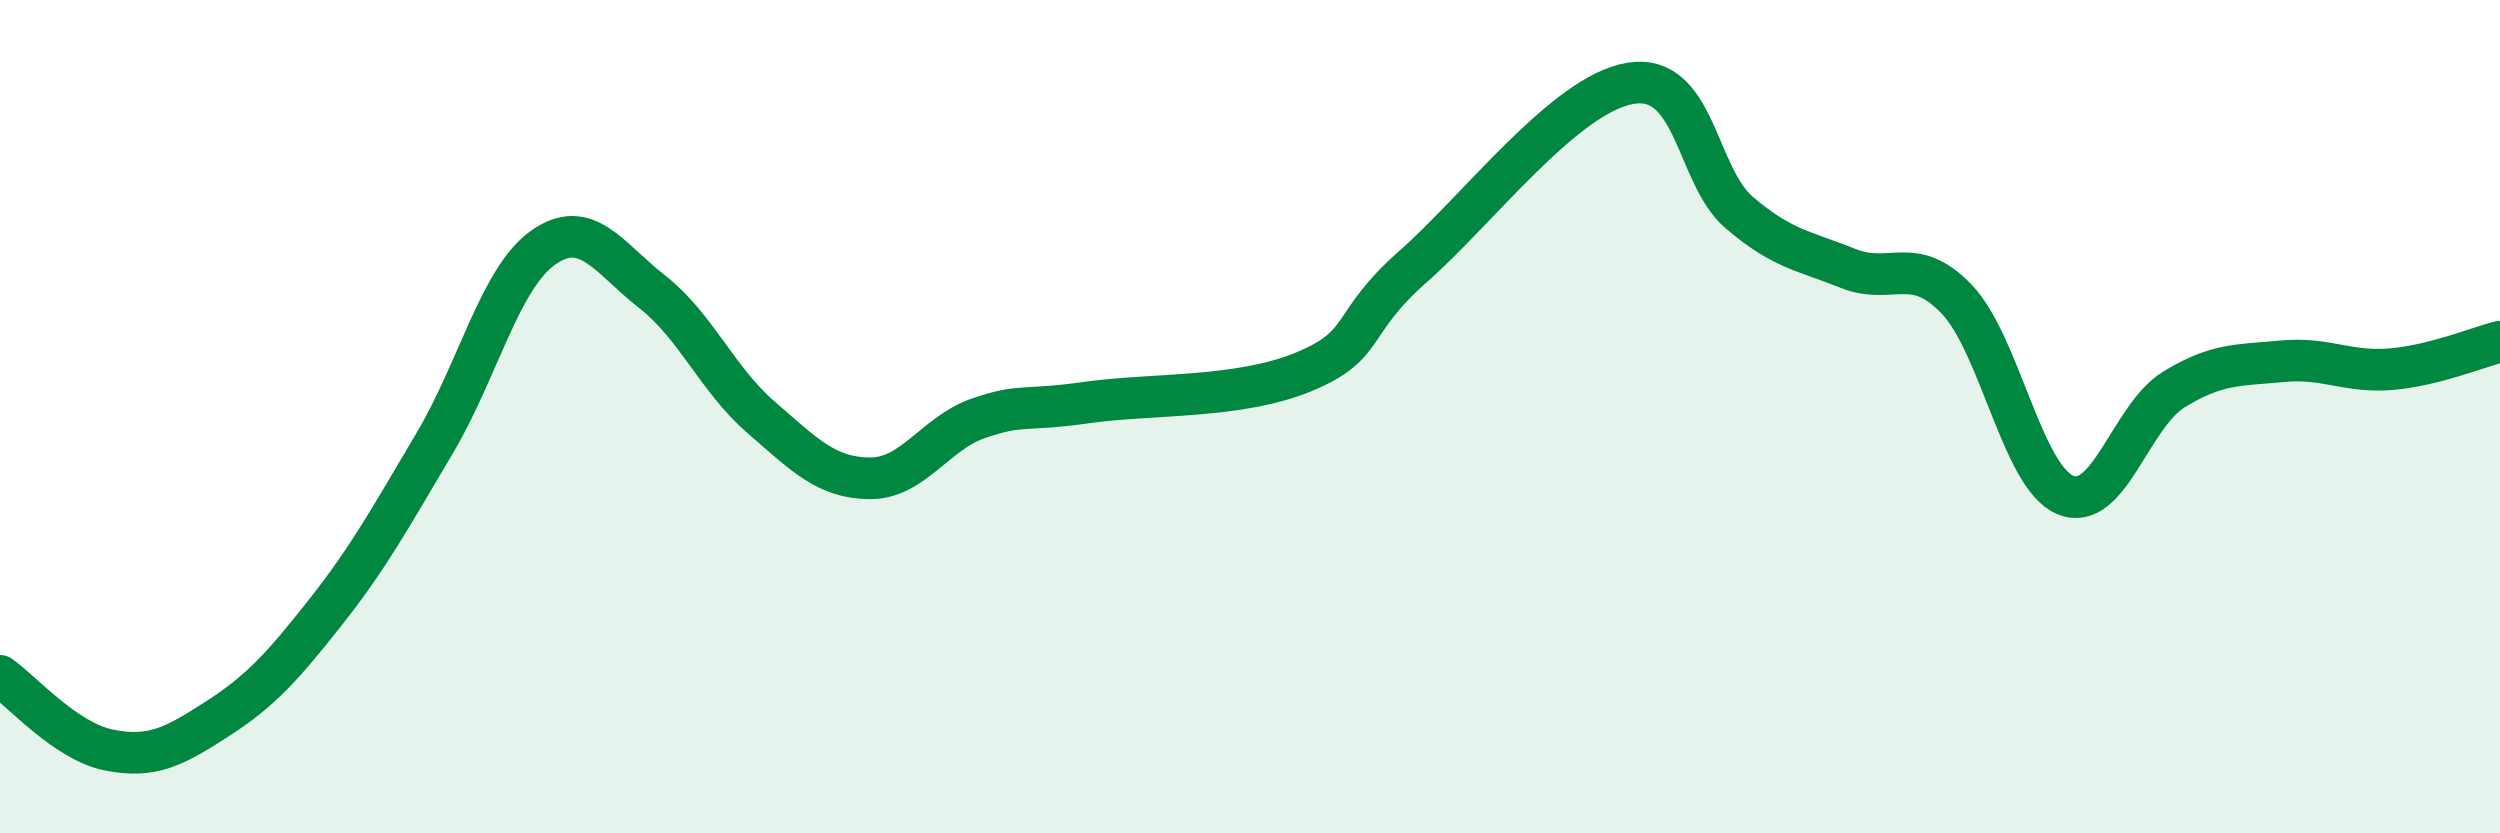 
    <svg width="60" height="20" viewBox="0 0 60 20" xmlns="http://www.w3.org/2000/svg">
      <path
        d="M 0,16.22 C 0.52,16.58 1.57,17.79 2.61,18 C 3.65,18.21 4.18,17.92 5.22,17.25 C 6.26,16.58 6.79,15.99 7.83,14.67 C 8.87,13.35 9.39,12.39 10.43,10.64 C 11.47,8.89 12,6.67 13.04,5.94 C 14.08,5.21 14.61,6.19 15.65,7 C 16.69,7.81 17.22,9.11 18.26,10.01 C 19.3,10.91 19.83,11.47 20.87,11.48 C 21.91,11.49 22.44,10.4 23.48,10.04 C 24.52,9.68 24.53,9.88 26.09,9.66 C 27.65,9.44 29.74,9.57 31.3,8.92 C 32.86,8.27 32.34,7.78 33.91,6.4 C 35.48,5.02 37.56,2.26 39.13,2 C 40.7,1.74 40.7,4.21 41.74,5.1 C 42.78,5.99 43.31,6.02 44.35,6.44 C 45.39,6.86 45.92,6.09 46.96,7.18 C 48,8.27 48.53,11.45 49.57,11.88 C 50.61,12.31 51.13,9.99 52.17,9.35 C 53.21,8.71 53.74,8.77 54.78,8.67 C 55.82,8.57 56.35,8.95 57.39,8.86 C 58.43,8.77 59.48,8.33 60,8.2L60 20L0 20Z"
        fill="#008740"
        opacity="0.1"
        stroke-linecap="round"
        stroke-linejoin="round"
      />
      <path
        d="M 0,16.22 C 0.52,16.58 1.57,17.79 2.61,18 C 3.65,18.21 4.18,17.92 5.22,17.25 C 6.26,16.58 6.79,15.99 7.83,14.67 C 8.87,13.35 9.39,12.39 10.43,10.64 C 11.47,8.89 12,6.67 13.04,5.94 C 14.08,5.21 14.61,6.19 15.65,7 C 16.69,7.81 17.22,9.11 18.26,10.01 C 19.3,10.91 19.83,11.47 20.87,11.48 C 21.91,11.49 22.44,10.4 23.48,10.04 C 24.52,9.68 24.53,9.88 26.09,9.66 C 27.65,9.44 29.74,9.57 31.3,8.92 C 32.86,8.27 32.34,7.78 33.91,6.4 C 35.48,5.02 37.56,2.26 39.13,2 C 40.7,1.74 40.7,4.21 41.74,5.1 C 42.78,5.99 43.31,6.02 44.35,6.44 C 45.39,6.86 45.92,6.09 46.96,7.18 C 48,8.27 48.53,11.45 49.57,11.88 C 50.61,12.31 51.13,9.99 52.17,9.35 C 53.21,8.71 53.74,8.77 54.78,8.67 C 55.82,8.57 56.35,8.95 57.39,8.86 C 58.43,8.77 59.48,8.33 60,8.2"
        stroke="#008740"
        stroke-width="1"
        fill="none"
        stroke-linecap="round"
        stroke-linejoin="round"
      />
    </svg>
  